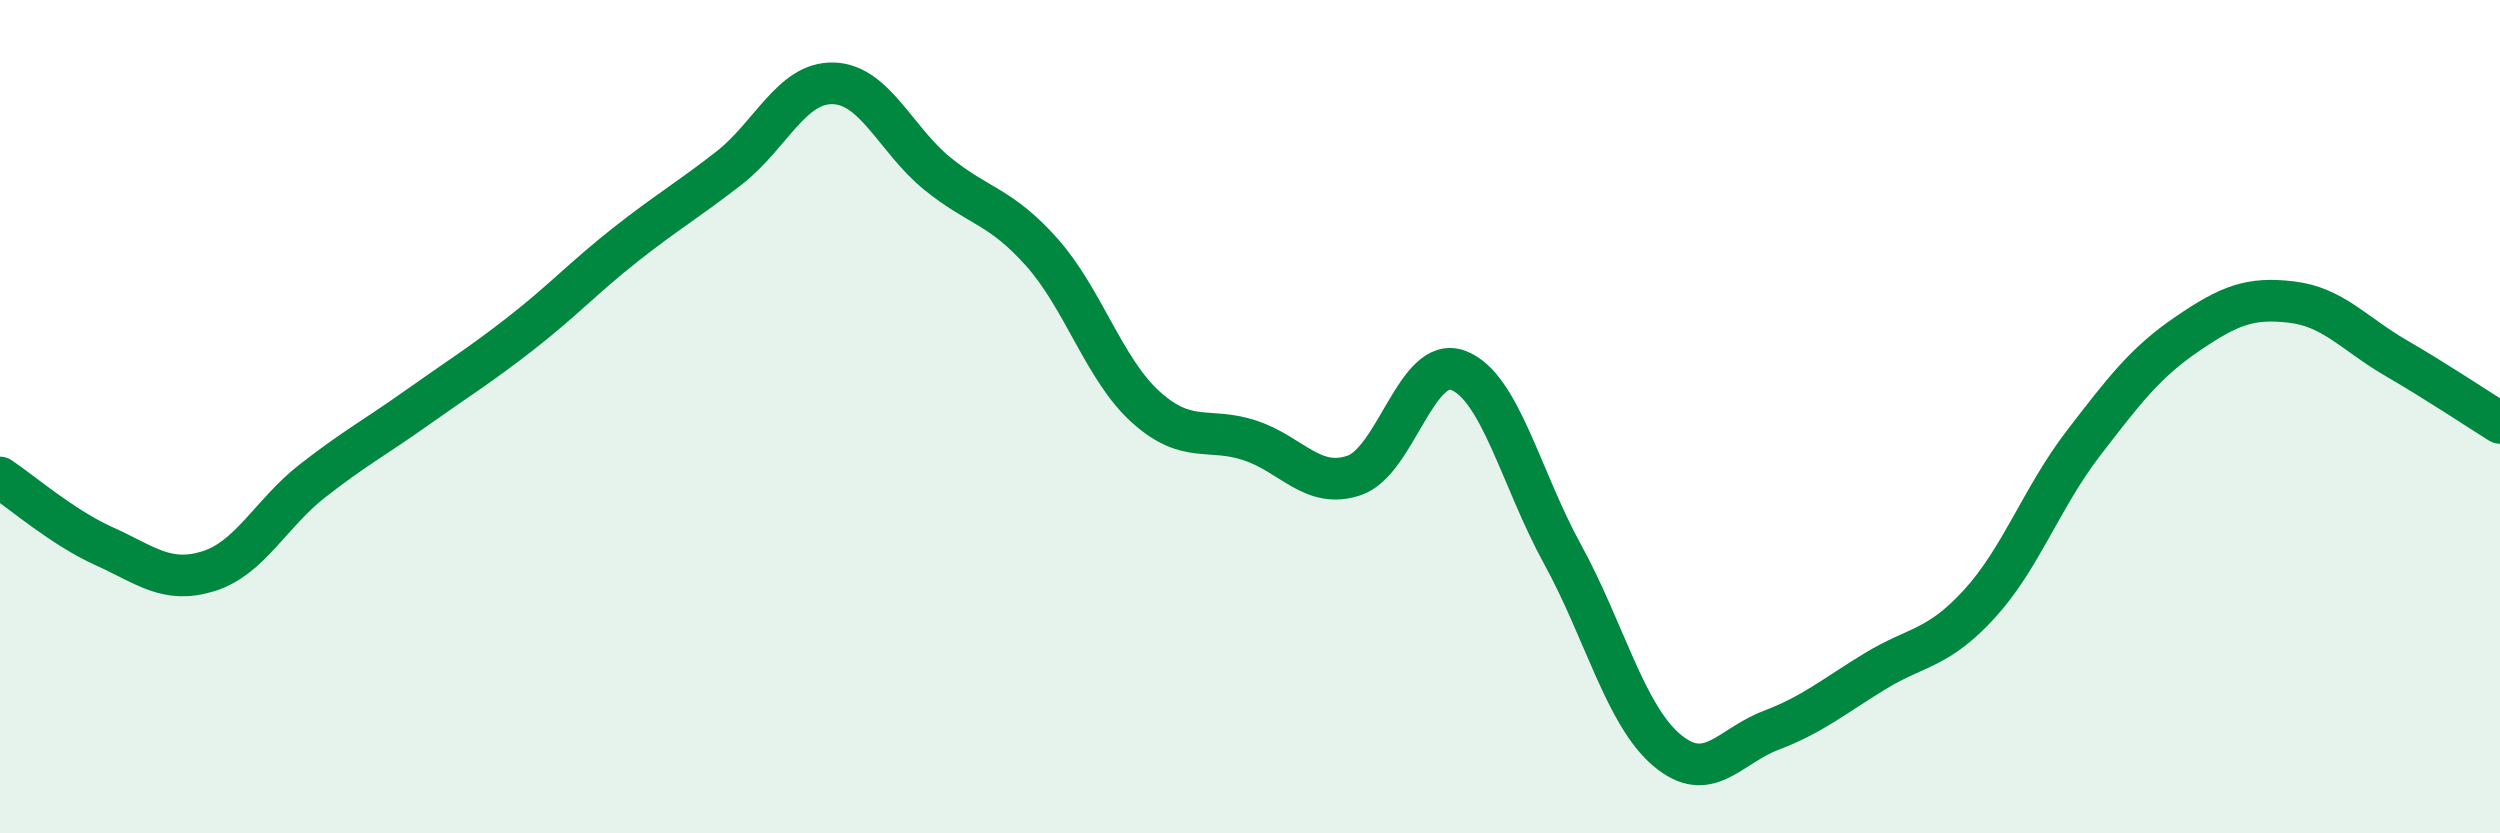 
    <svg width="60" height="20" viewBox="0 0 60 20" xmlns="http://www.w3.org/2000/svg">
      <path
        d="M 0,11.46 C 0.5,11.79 1.5,12.66 2.5,13.11 C 3.5,13.56 4,14.02 5,13.71 C 6,13.4 6.5,12.32 7.5,11.54 C 8.5,10.76 9,10.5 10,9.79 C 11,9.08 11.5,8.78 12.5,8 C 13.5,7.22 14,6.67 15,5.88 C 16,5.09 16.5,4.81 17.5,4.03 C 18.5,3.25 19,1.97 20,2 C 21,2.03 21.5,3.36 22.5,4.17 C 23.5,4.98 24,4.93 25,6.05 C 26,7.17 26.5,8.87 27.5,9.77 C 28.5,10.67 29,10.24 30,10.57 C 31,10.9 31.5,11.75 32.5,11.41 C 33.5,11.07 34,8.51 35,8.89 C 36,9.27 36.5,11.48 37.5,13.3 C 38.5,15.12 39,17.15 40,18 C 41,18.85 41.5,17.91 42.5,17.53 C 43.5,17.15 44,16.72 45,16.11 C 46,15.5 46.5,15.59 47.5,14.5 C 48.5,13.41 49,11.94 50,10.64 C 51,9.34 51.5,8.69 52.5,8.01 C 53.5,7.33 54,7.13 55,7.25 C 56,7.37 56.5,8.01 57.5,8.59 C 58.5,9.17 59.5,9.84 60,10.15L60 20L0 20Z"
        fill="#008740"
        opacity="0.1"
        stroke-linecap="round"
        stroke-linejoin="round"
      />
      <path
        d="M 0,11.46 C 0.5,11.79 1.5,12.66 2.5,13.11 C 3.5,13.56 4,14.02 5,13.71 C 6,13.4 6.5,12.32 7.5,11.54 C 8.5,10.76 9,10.5 10,9.79 C 11,9.08 11.5,8.78 12.5,8 C 13.5,7.22 14,6.67 15,5.88 C 16,5.09 16.5,4.81 17.5,4.03 C 18.5,3.25 19,1.97 20,2 C 21,2.03 21.5,3.36 22.5,4.17 C 23.5,4.98 24,4.93 25,6.05 C 26,7.17 26.5,8.87 27.5,9.77 C 28.5,10.67 29,10.24 30,10.57 C 31,10.9 31.5,11.75 32.5,11.41 C 33.5,11.07 34,8.51 35,8.89 C 36,9.27 36.5,11.48 37.5,13.3 C 38.5,15.12 39,17.15 40,18 C 41,18.85 41.5,17.91 42.5,17.53 C 43.5,17.15 44,16.72 45,16.11 C 46,15.5 46.5,15.59 47.5,14.5 C 48.5,13.41 49,11.94 50,10.64 C 51,9.34 51.5,8.69 52.5,8.01 C 53.5,7.33 54,7.13 55,7.25 C 56,7.37 56.5,8.01 57.5,8.59 C 58.5,9.17 59.5,9.84 60,10.15"
        stroke="#008740"
        stroke-width="1"
        fill="none"
        stroke-linecap="round"
        stroke-linejoin="round"
      />
    </svg>
  